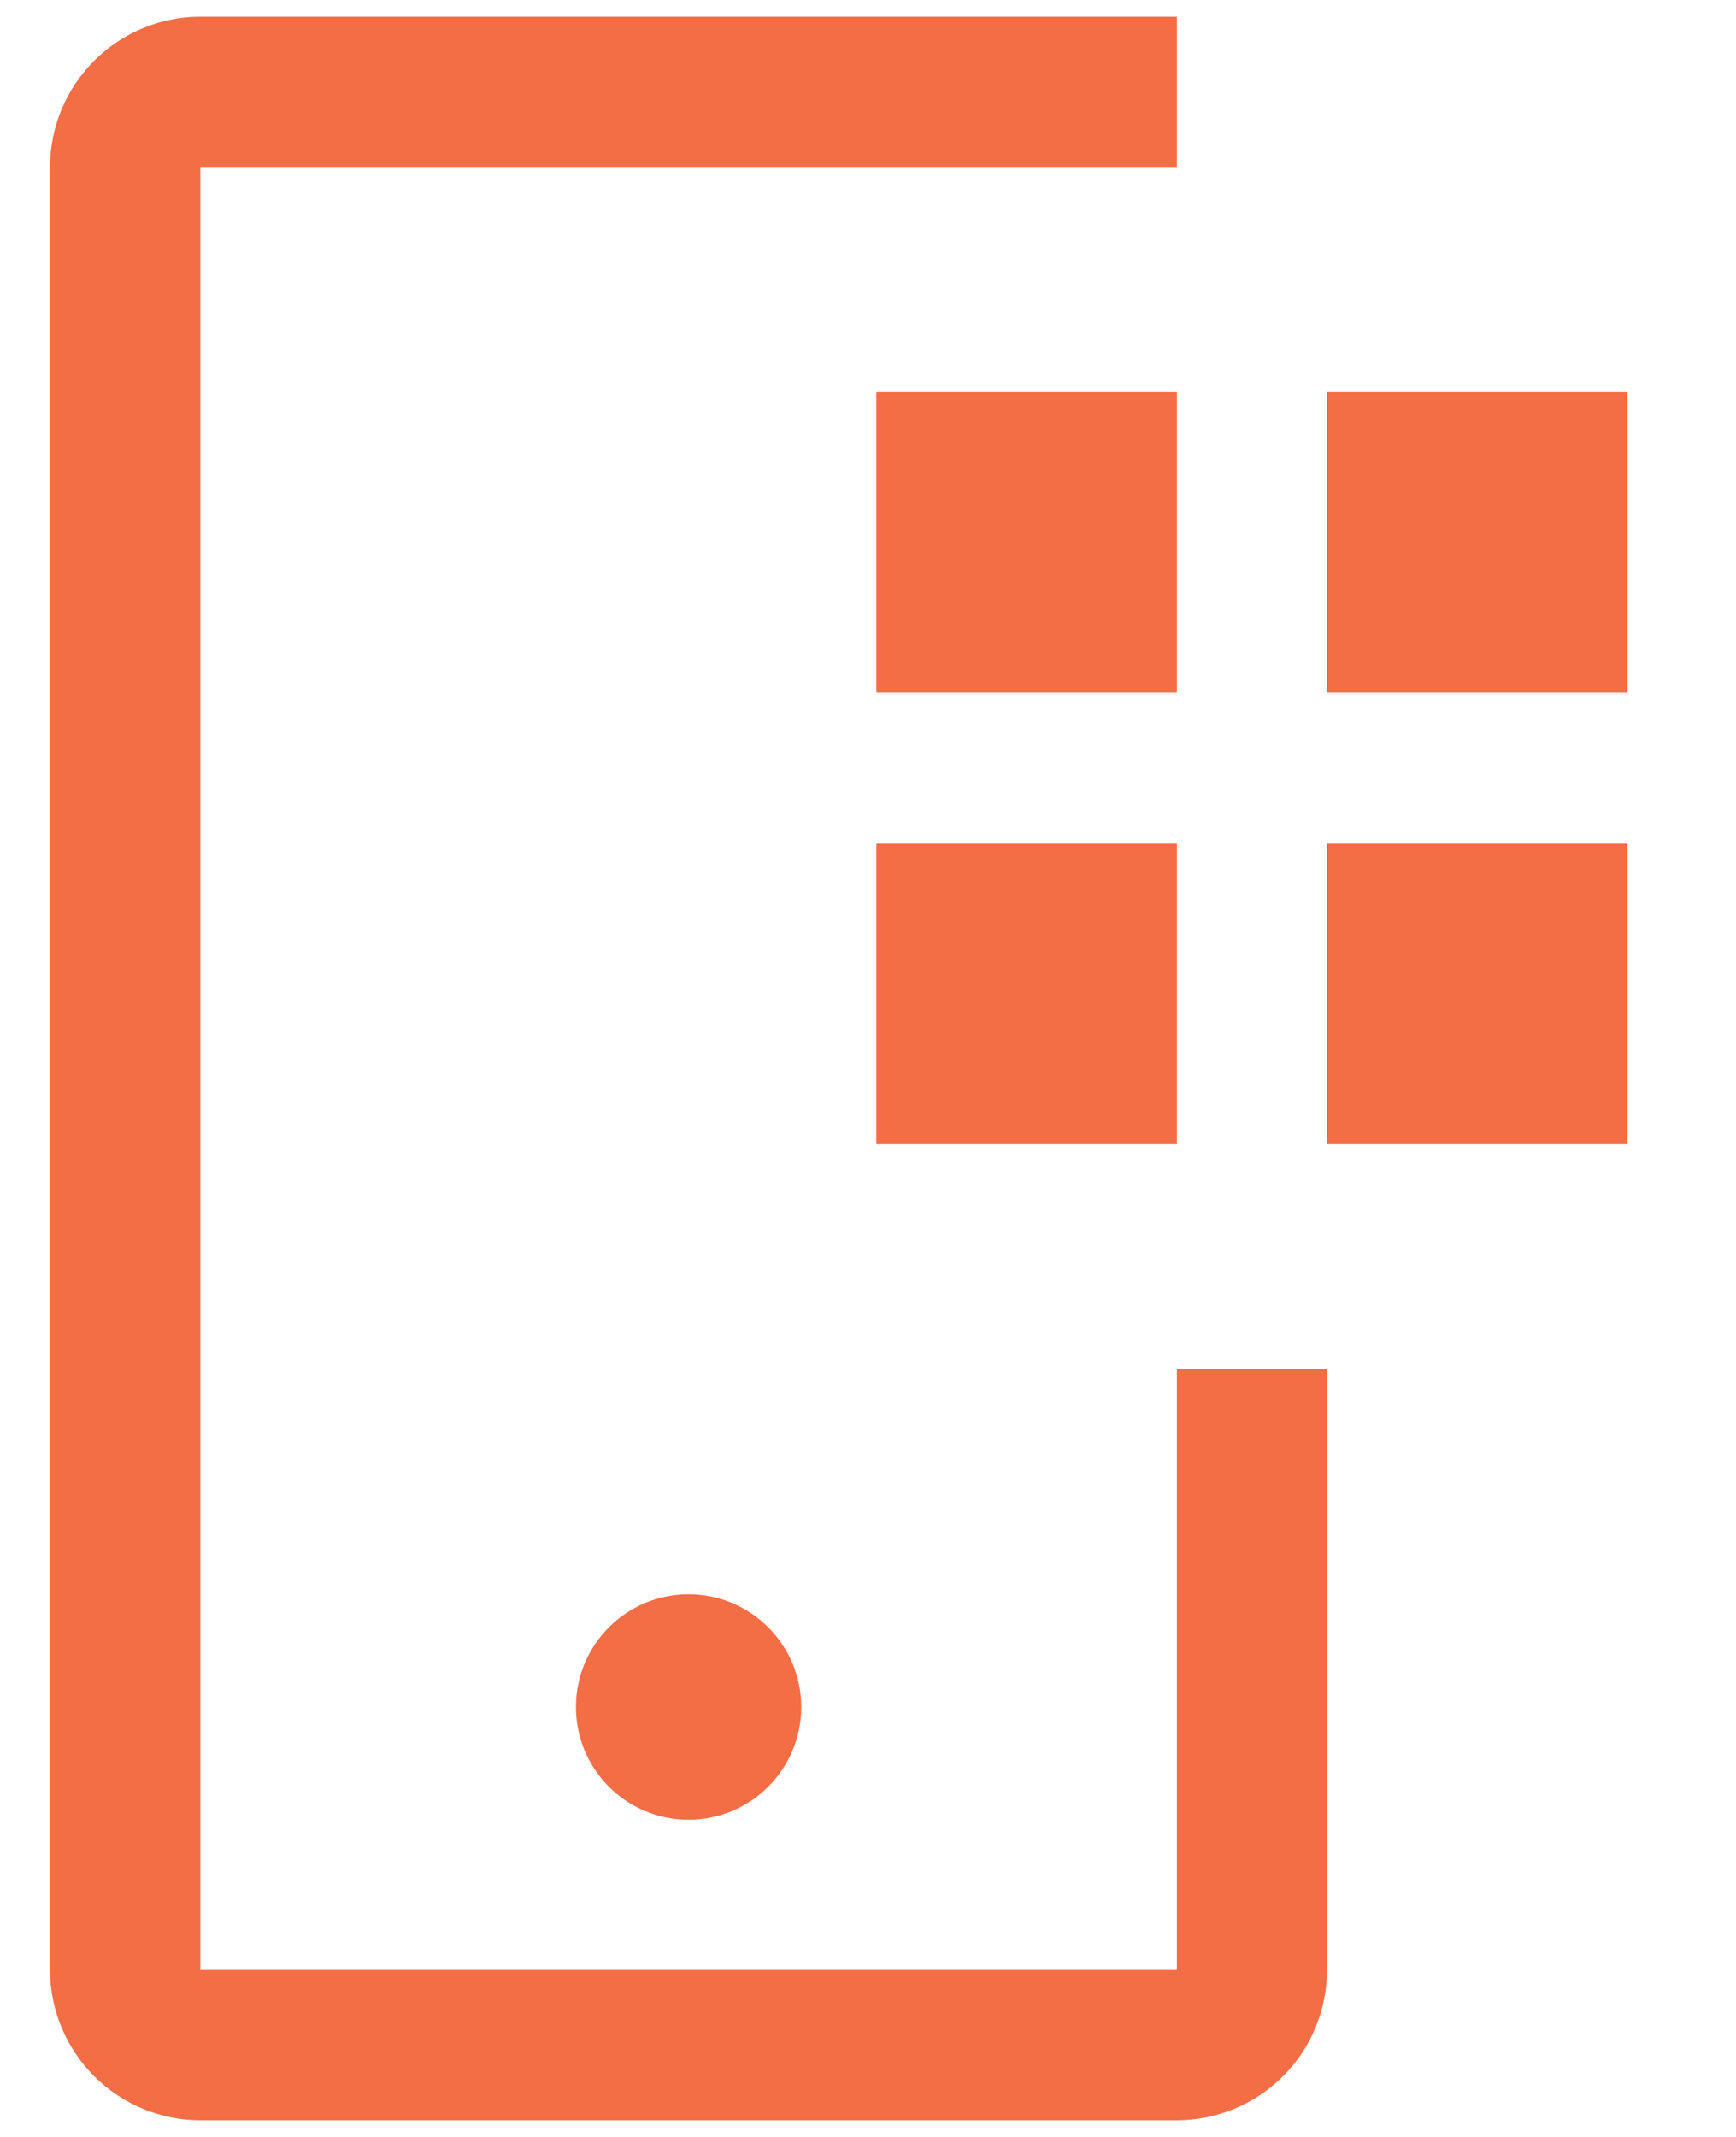 <?xml version="1.0" encoding="UTF-8"?>
<svg width="13px" height="16px" viewBox="0 0 13 16" version="1.1" xmlns="http://www.w3.org/2000/svg" xmlns:xlink="http://www.w3.org/1999/xlink">
    <title>icon-w-9</title>
    <g id="Page-1" stroke="none" stroke-width="1" fill="none" fill-rule="evenodd">
        <g id="icon-w-9" transform="translate(0.375, 0.125)" fill="#F36D45" fill-rule="nonzero">
            <polygon id="Path" points="11.812 2.812 9.562 2.812 9.562 5.062 11.812 5.062"></polygon>
            <polygon id="Path" points="11.812 6.188 9.562 6.188 9.562 8.438 11.812 8.438"></polygon>
            <polygon id="Path" points="8.438 2.812 6.188 2.812 6.188 5.062 8.438 5.062"></polygon>
            <polygon id="Path" points="8.438 6.188 6.188 6.188 6.188 8.438 8.438 8.438"></polygon>
            <path d="M4.781,13.5 C5.247,13.5 5.625,13.122 5.625,12.656 C5.625,12.19 5.247,11.812 4.781,11.812 C4.315,11.812 3.938,12.19 3.938,12.656 C3.938,13.122 4.315,13.5 4.781,13.5 Z" id="Path"></path>
            <path d="M8.438,15.75 L1.125,15.75 C0.827,15.75 0.541,15.631 0.33,15.42 C0.119,15.209 0,14.923 0,14.625 L0,1.125 C0,0.827 0.119,0.541 0.33,0.33 C0.541,0.119 0.827,0 1.125,0 L8.438,0 L8.438,1.125 L1.125,1.125 L1.125,14.625 L8.438,14.625 L8.438,10.125 L9.562,10.125 L9.562,14.625 C9.562,14.923 9.444,15.209 9.233,15.42 C9.022,15.631 8.736,15.75 8.438,15.75 Z" id="Path"></path>
        </g>
    </g>
</svg>